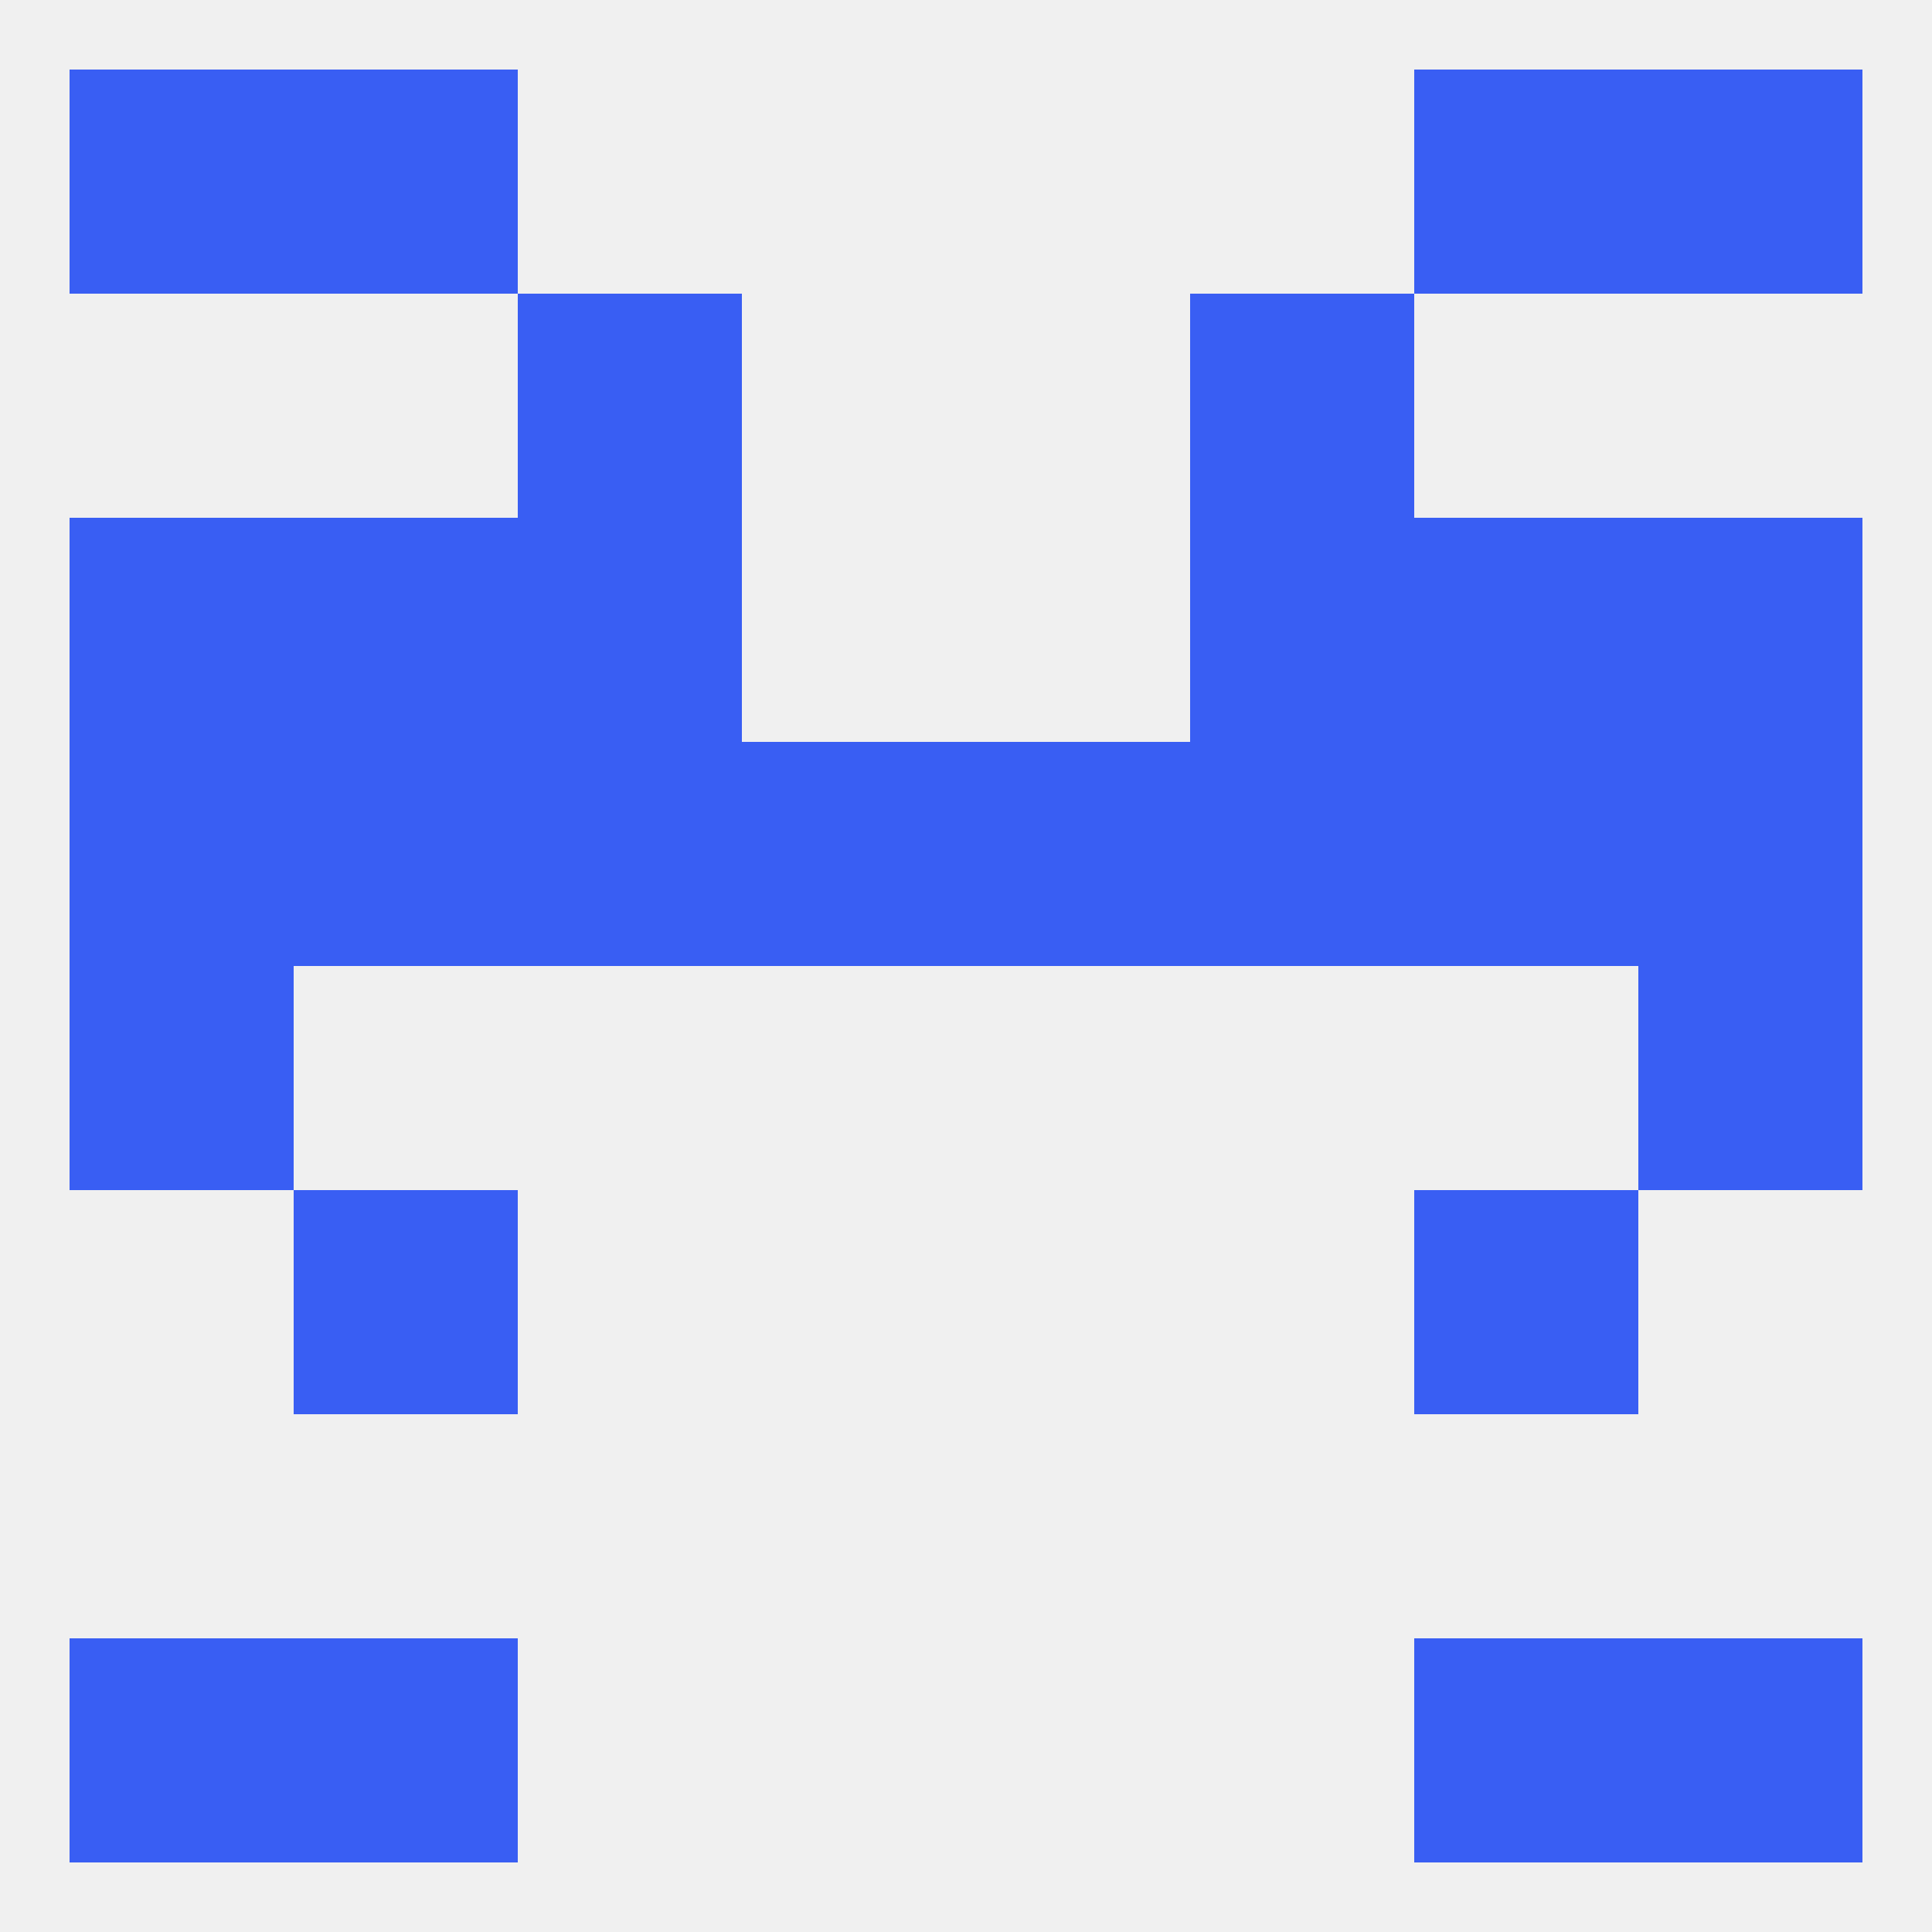 
<!--   <?xml version="1.0"?> -->
<svg version="1.1" baseprofile="full" xmlns="http://www.w3.org/2000/svg" xmlns:xlink="http://www.w3.org/1999/xlink" xmlns:ev="http://www.w3.org/2001/xml-events" width="250" height="250" viewBox="0 0 250 250" >
	<rect width="100%" height="100%" fill="rgba(240,240,240,255)"/>

	<rect x="9" y="96" width="29" height="29" fill="rgba(57,94,243,255)"/>
	<rect x="212" y="96" width="29" height="29" fill="rgba(57,94,243,255)"/>
	<rect x="38" y="96" width="29" height="29" fill="rgba(57,94,243,255)"/>
	<rect x="183" y="96" width="29" height="29" fill="rgba(57,94,243,255)"/>
	<rect x="96" y="96" width="29" height="29" fill="rgba(57,94,243,255)"/>
	<rect x="125" y="96" width="29" height="29" fill="rgba(57,94,243,255)"/>
	<rect x="67" y="96" width="29" height="29" fill="rgba(57,94,243,255)"/>
	<rect x="154" y="96" width="29" height="29" fill="rgba(57,94,243,255)"/>
	<rect x="38" y="9" width="29" height="29" fill="rgba(57,94,243,255)"/>
	<rect x="183" y="9" width="29" height="29" fill="rgba(57,94,243,255)"/>
	<rect x="9" y="9" width="29" height="29" fill="rgba(57,94,243,255)"/>
	<rect x="212" y="9" width="29" height="29" fill="rgba(57,94,243,255)"/>
	<rect x="9" y="212" width="29" height="29" fill="rgba(57,94,243,255)"/>
	<rect x="212" y="212" width="29" height="29" fill="rgba(57,94,243,255)"/>
	<rect x="38" y="212" width="29" height="29" fill="rgba(57,94,243,255)"/>
	<rect x="183" y="212" width="29" height="29" fill="rgba(57,94,243,255)"/>
	<rect x="9" y="125" width="29" height="29" fill="rgba(57,94,243,255)"/>
	<rect x="212" y="125" width="29" height="29" fill="rgba(57,94,243,255)"/>
	<rect x="38" y="154" width="29" height="29" fill="rgba(57,94,243,255)"/>
	<rect x="183" y="154" width="29" height="29" fill="rgba(57,94,243,255)"/>
	<rect x="67" y="67" width="29" height="29" fill="rgba(57,94,243,255)"/>
	<rect x="154" y="67" width="29" height="29" fill="rgba(57,94,243,255)"/>
	<rect x="9" y="67" width="29" height="29" fill="rgba(57,94,243,255)"/>
	<rect x="212" y="67" width="29" height="29" fill="rgba(57,94,243,255)"/>
	<rect x="38" y="67" width="29" height="29" fill="rgba(57,94,243,255)"/>
	<rect x="183" y="67" width="29" height="29" fill="rgba(57,94,243,255)"/>
	<rect x="67" y="38" width="29" height="29" fill="rgba(57,94,243,255)"/>
	<rect x="154" y="38" width="29" height="29" fill="rgba(57,94,243,255)"/>
</svg>